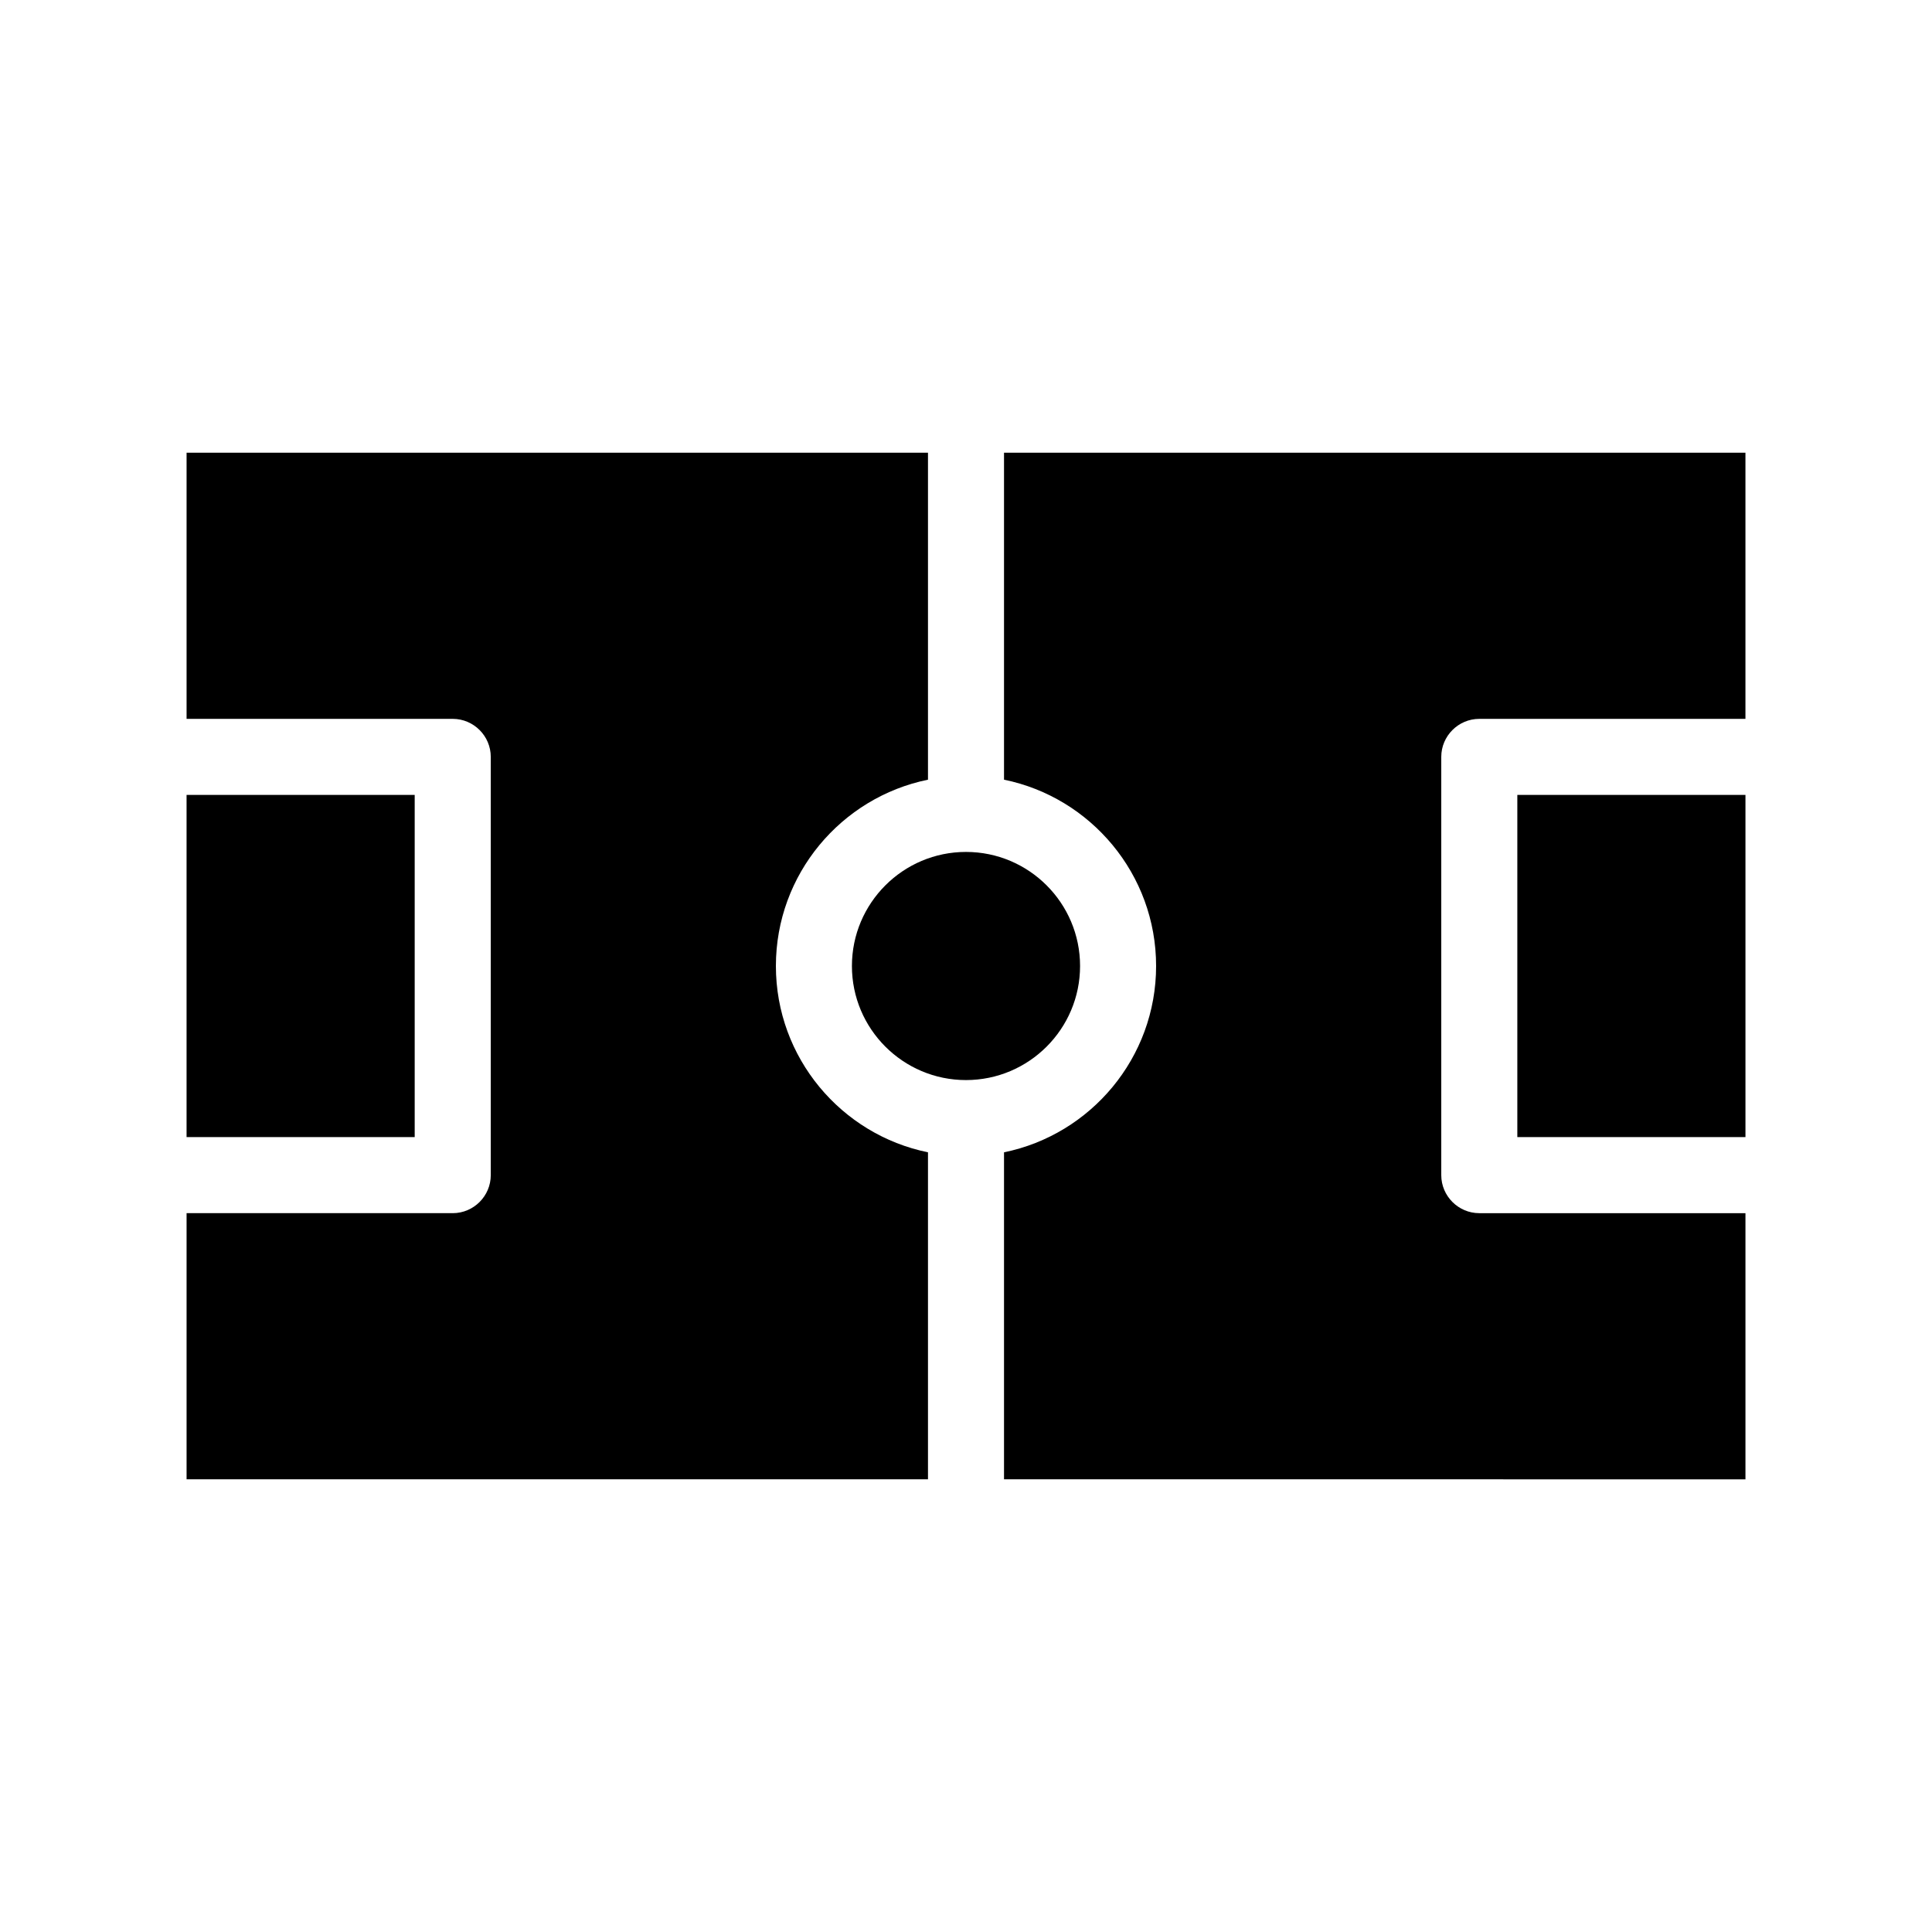 <?xml version="1.0" encoding="UTF-8"?>
<!-- Uploaded to: ICON Repo, www.svgrepo.com, Generator: ICON Repo Mixer Tools -->
<svg fill="#000000" width="800px" height="800px" version="1.1" viewBox="144 144 512 512" xmlns="http://www.w3.org/2000/svg">
 <path d="m606.56 263.97v70.535h-70.531c-5.543 0-10.078 4.535-10.078 10.078v110.84c0 5.543 4.535 10.078 10.078 10.078h70.535v70.535l-196.49-0.008v-86.656c22.973-4.684 40.305-25.039 40.305-49.375 0-24.336-17.332-44.688-40.305-49.375v-86.652zm-256.94 136.03c0-24.336 17.332-44.688 40.305-49.375v-86.656h-196.48v70.535h70.535c5.543 0 10.078 4.535 10.078 10.078v110.84c0 5.543-4.535 10.078-10.078 10.078l-70.535-0.008v70.535h196.48v-86.656c-22.973-4.684-40.305-25.039-40.305-49.371zm80.609 0c0-16.676-13.551-30.23-30.23-30.23-16.676 0-30.23 13.551-30.23 30.23 0 16.676 13.551 30.23 30.23 30.23 16.68-0.004 30.23-13.555 30.23-30.23zm-176.33-45.344h-60.457v90.688h60.457zm292.21 90.684h60.457v-90.684h-60.457z"/>
</svg>